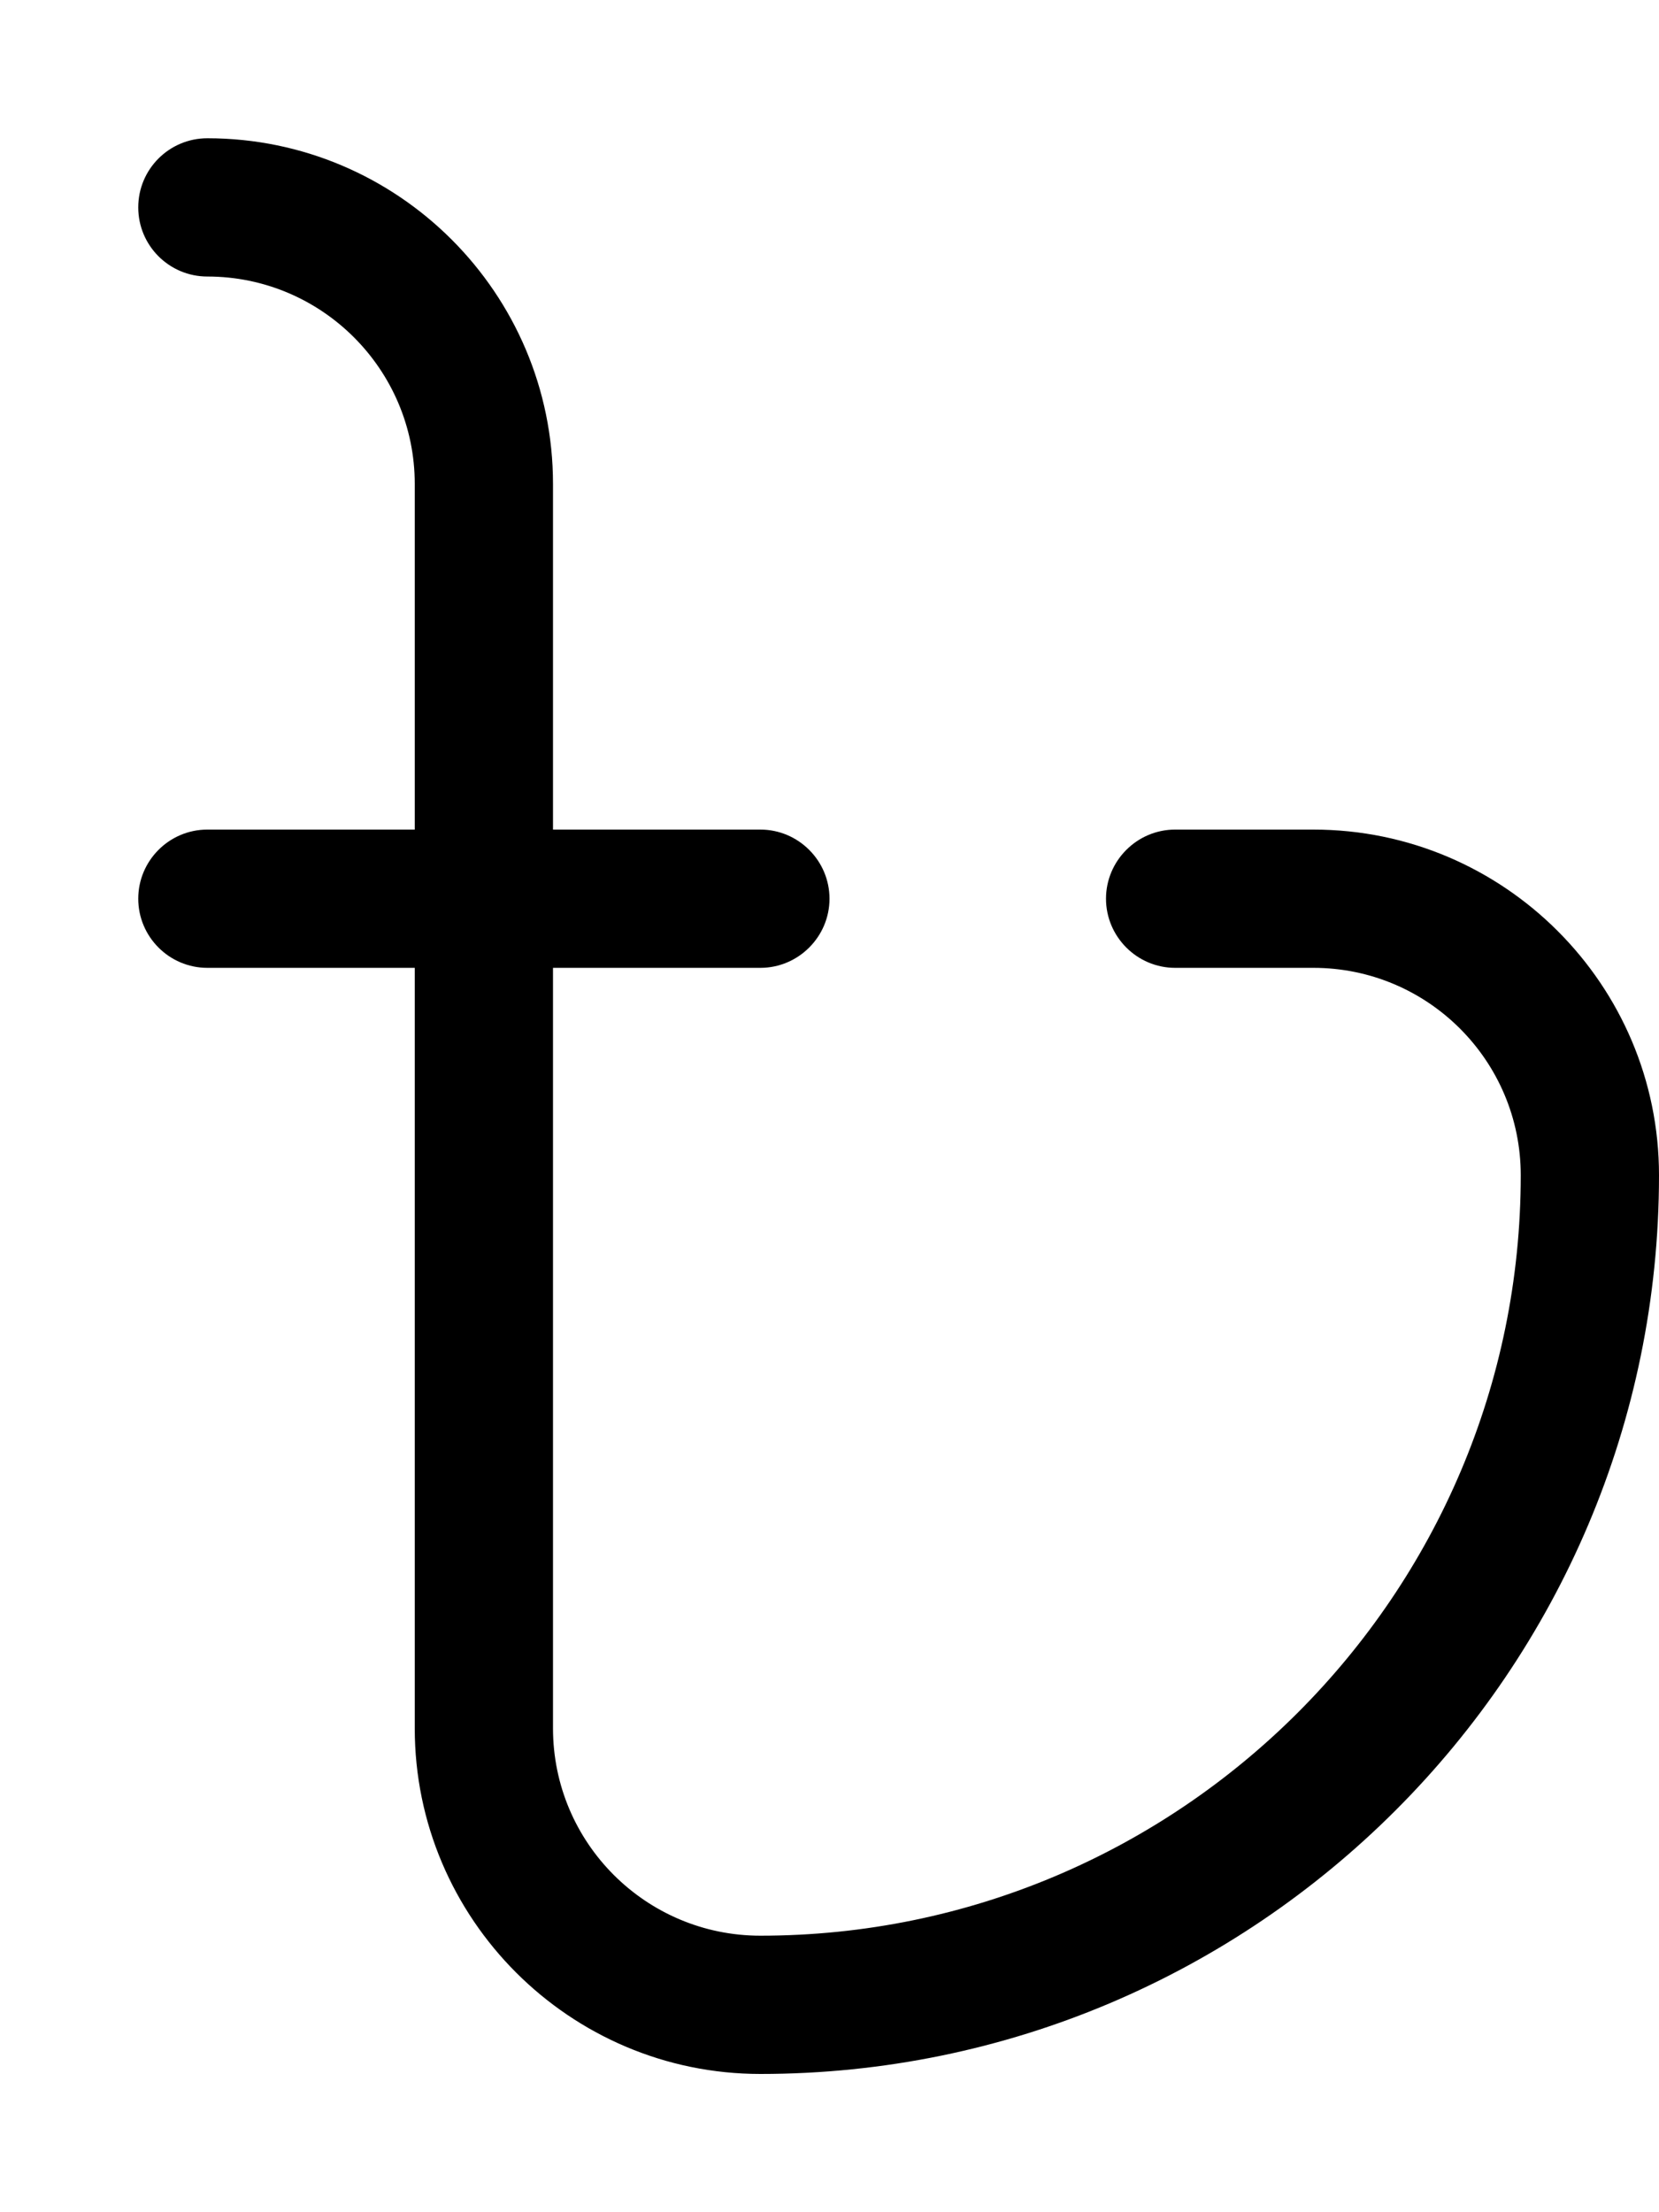 <svg xmlns="http://www.w3.org/2000/svg" viewBox="0 0 384 512"><!--! Font Awesome Pro 6.0.0-alpha3 by @fontawesome - https://fontawesome.com License - https://fontawesome.com/license (Commercial License) --><path d="M384 272c0 114.7-93.31 208-208 208C131.9 480 96 444.1 96 400V224H48C39.16 224 32 216.8 32 208S39.16 192 48 192H96V112C96 85.53 74.47 64 48 64C39.16 64 32 56.84 32 48S39.16 32 48 32C92.13 32 128 67.88 128 112V192h48C184.8 192 192 199.2 192 208S184.8 224 176 224H128v176C128 426.5 149.5 448 176 448c97.03 0 176-78.97 176-176C352 245.5 330.5 224 304 224h-32C263.2 224 256 216.8 256 208S263.2 192 272 192h32C348.1 192 384 227.9 384 272z"/></svg>